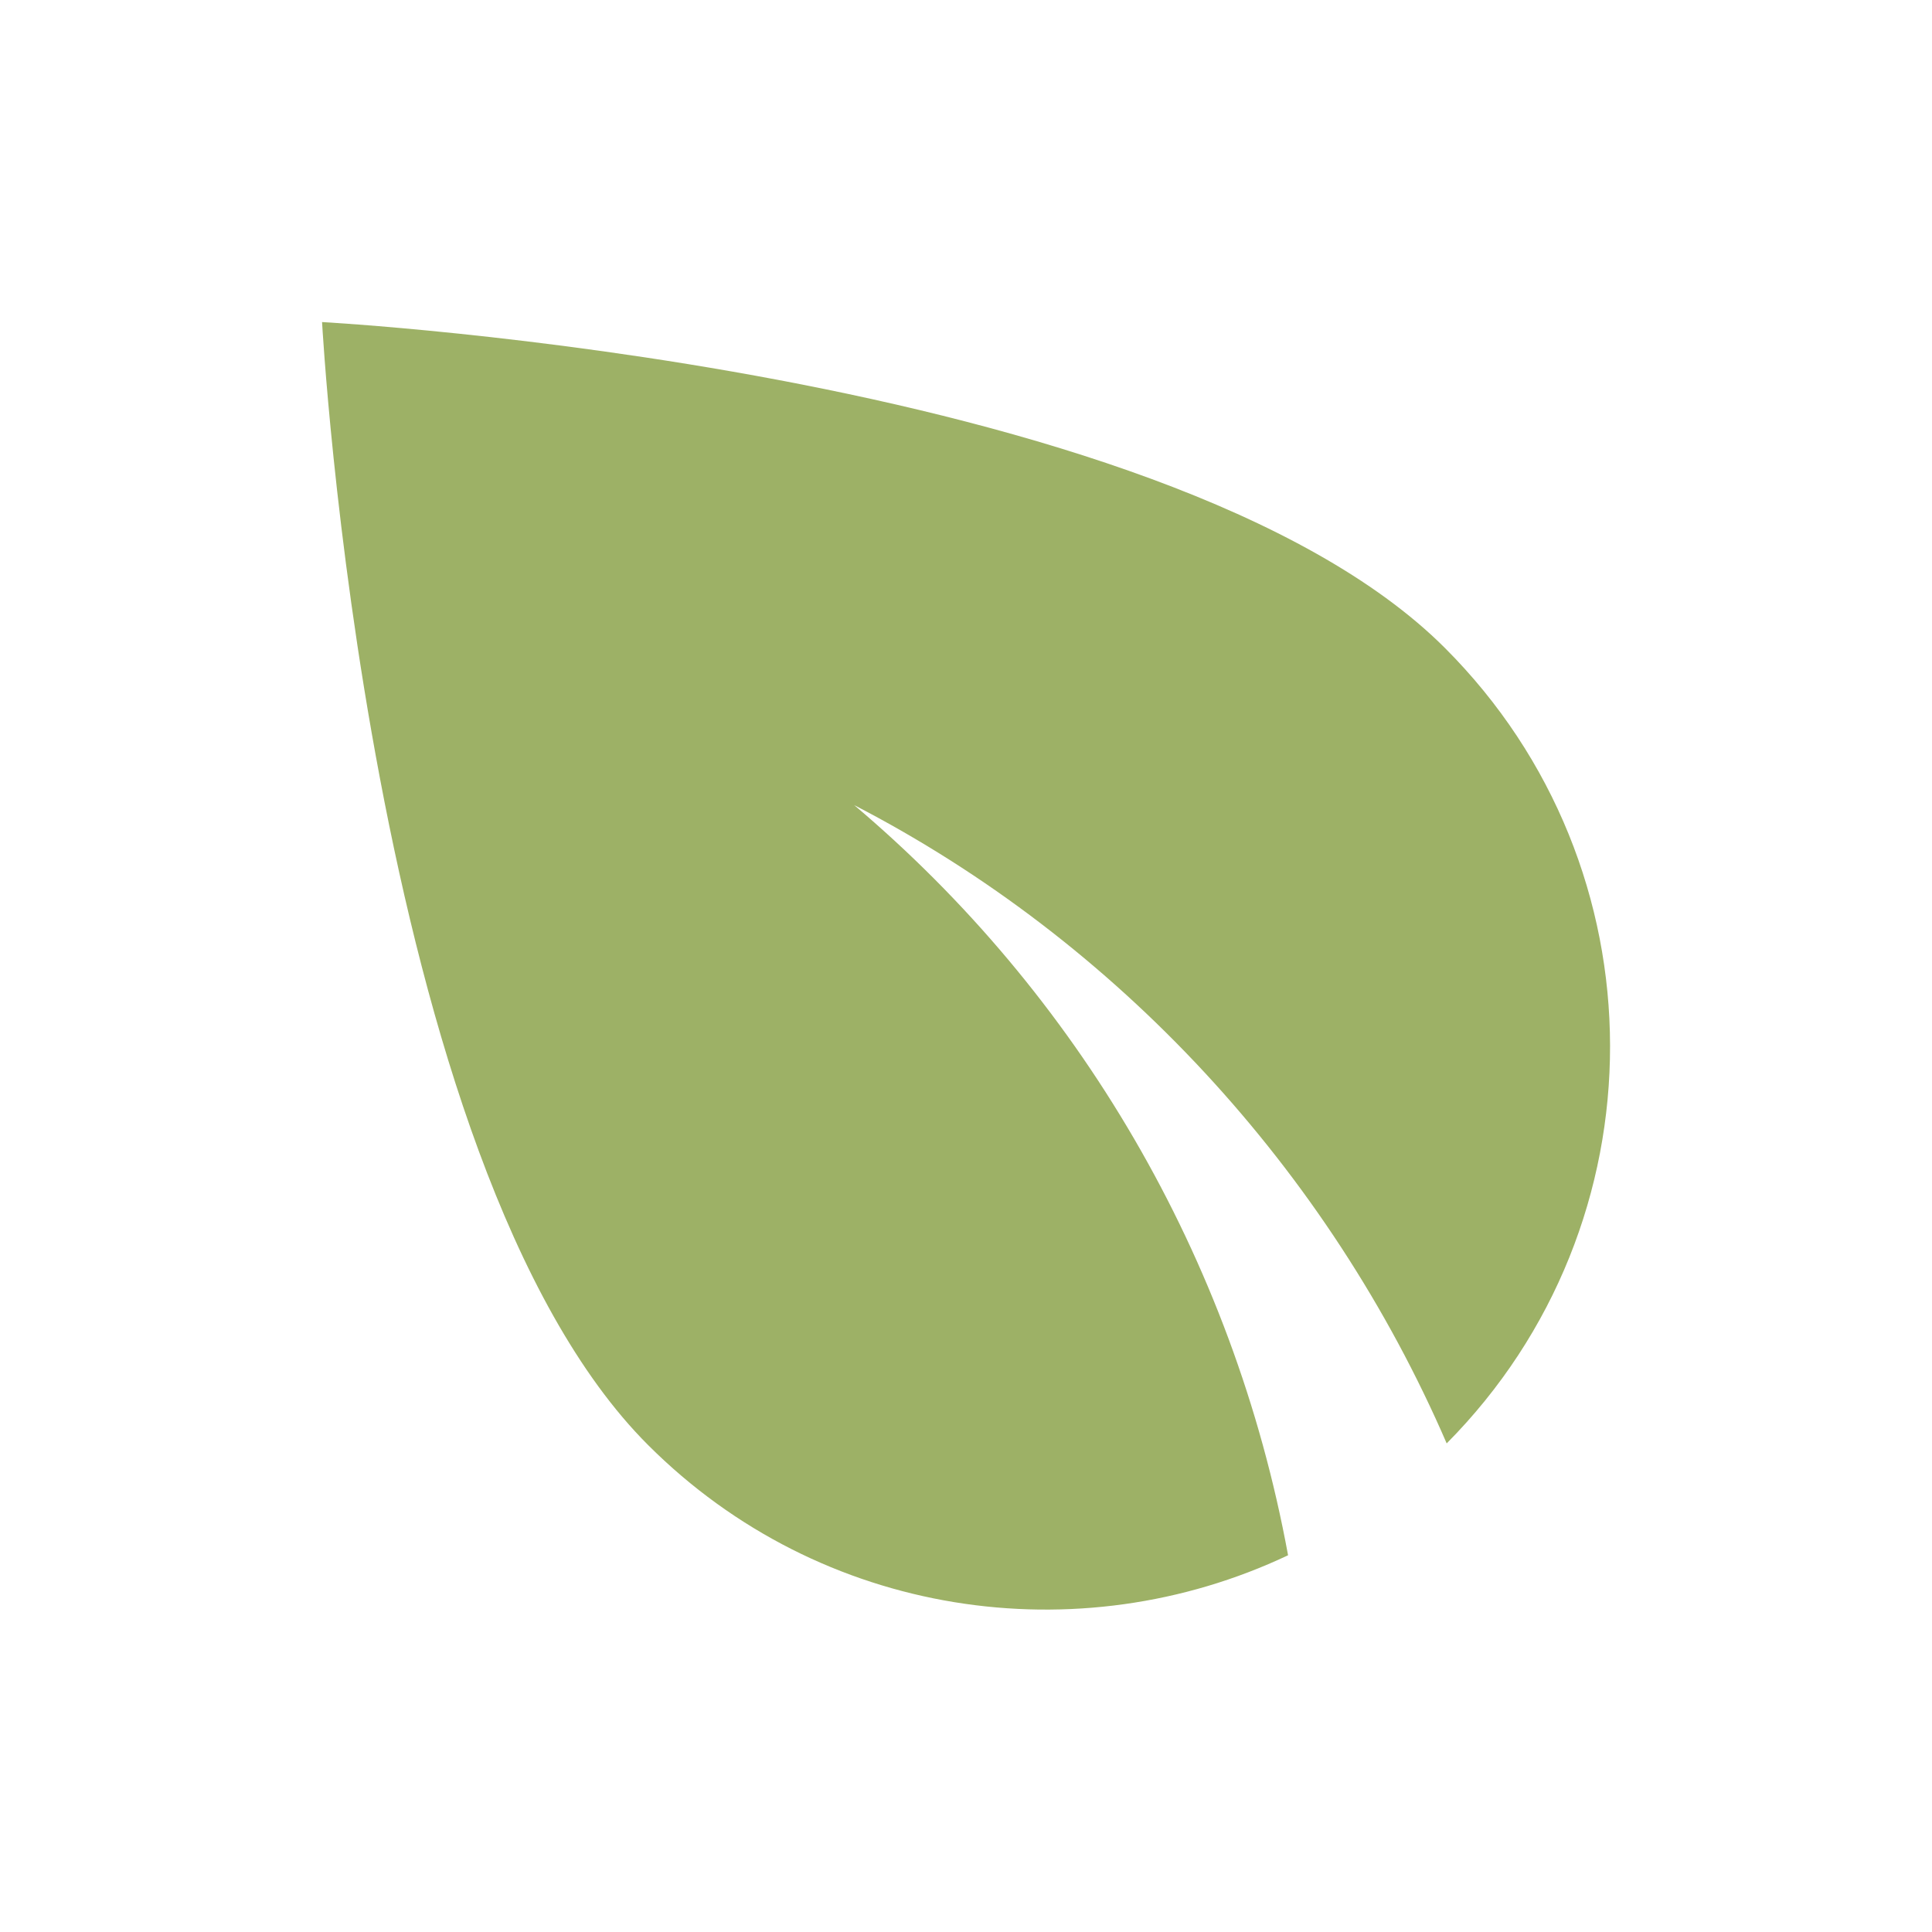 <svg width="10" height="10" viewBox="0 0 10 10" fill="none" xmlns="http://www.w3.org/2000/svg">
<g clip-path="url(#clip0_87_337)">
<path d="M7.479 3.354C8.617 4.492 8.617 6.333 7.488 7.471C6.875 6.054 5.783 4.871 4.421 4.167C5.575 5.142 6.383 6.504 6.667 8.05C5.583 8.563 4.25 8.375 3.354 7.479C1.904 6.029 1.667 1.667 1.667 1.667C1.667 1.667 6.029 1.904 7.479 3.354Z" fill="#9DB166"/>
</g>
<defs>
<clipPath id="clip0_87_337">
<rect width="10" height="10" fill="white" transform="matrix(-1 0 0 1 10 0)"/>
</clipPath>
</defs>
</svg>
